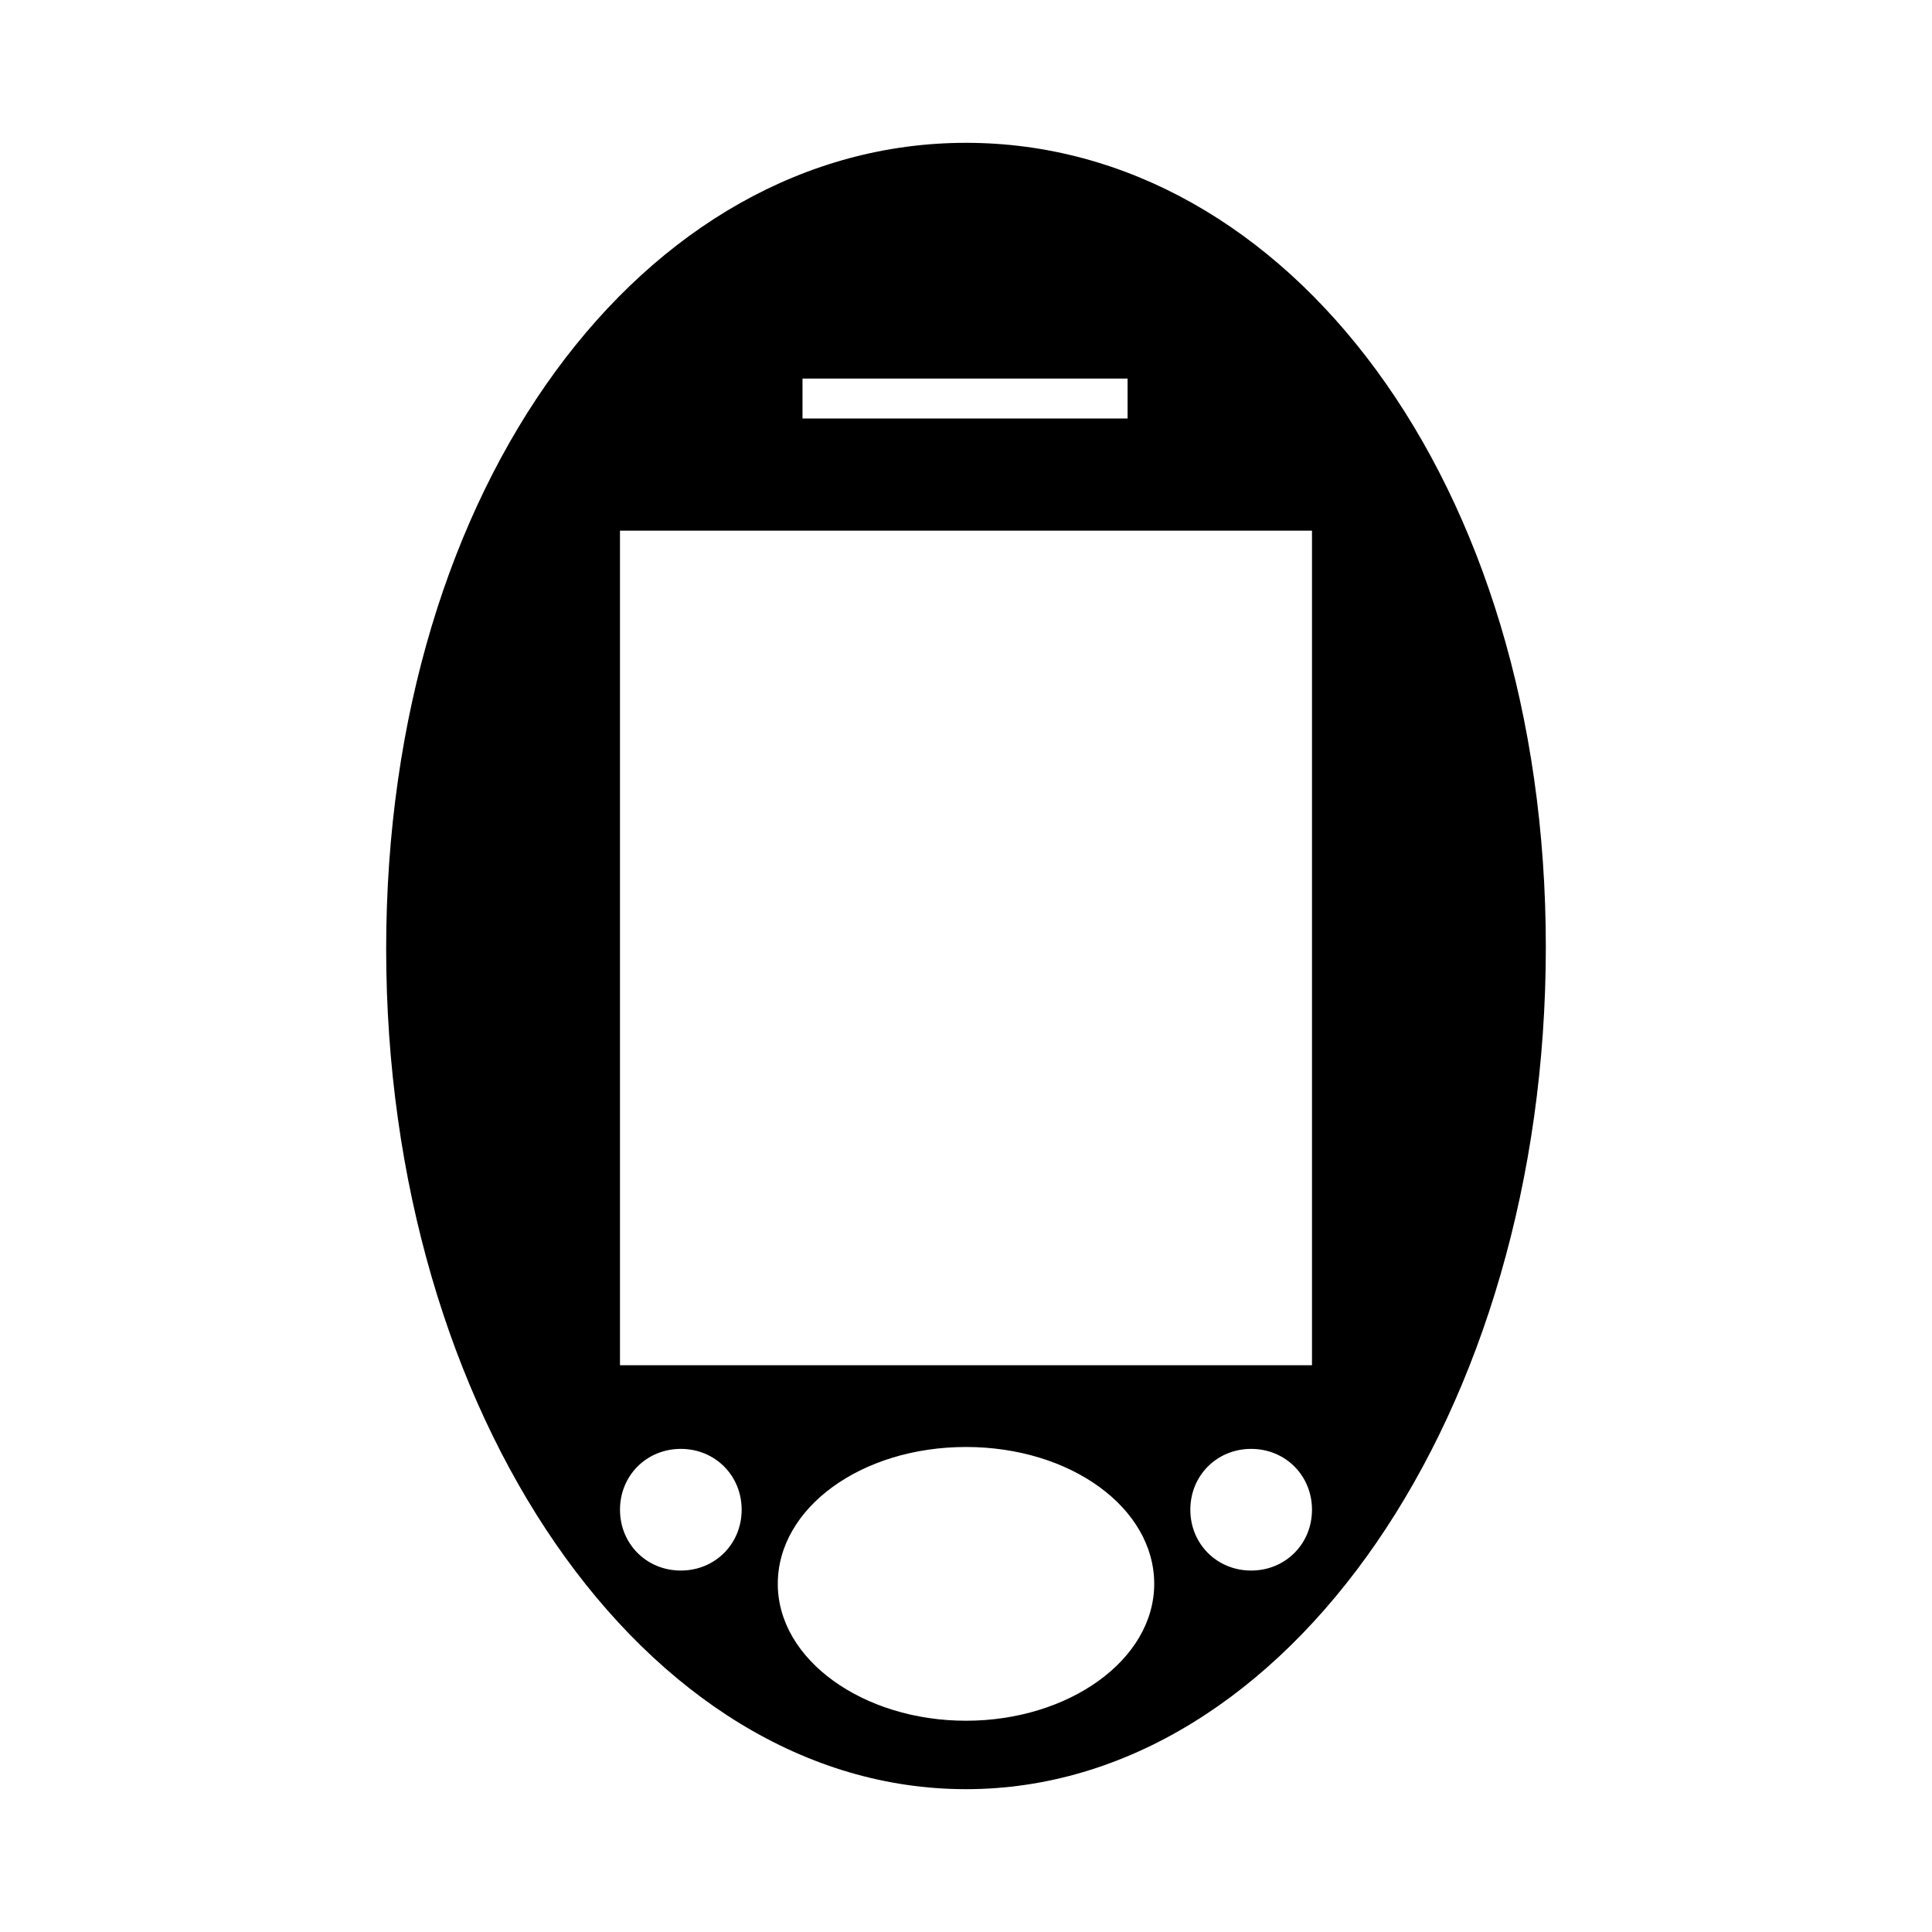 <?xml version="1.0" encoding="UTF-8"?>
<!-- Uploaded to: SVG Repo, www.svgrepo.com, Generator: SVG Repo Mixer Tools -->
<svg fill="#000000" width="800px" height="800px" version="1.1" viewBox="144 144 512 512" xmlns="http://www.w3.org/2000/svg">
 <path d="m400 181.85c-85.145 0-153.66 90.184-153.66 213.62-0.004 123.43 68.516 222.68 153.66 222.68s153.66-99.754 153.66-223.19c0-123.43-68.52-213.11-153.66-213.11zm-43.328 62.473h86.152v10.578l-86.152 0.004zm-32.246 315.89c-9.07 0-16.121-7.055-16.121-16.121 0-9.07 7.055-16.121 16.121-16.121 9.07 0 16.121 7.055 16.121 16.121 0.004 9.066-7.051 16.121-16.121 16.121zm75.574 39.801c-27.207 0-49.879-16.121-49.879-36.273 0-20.152 22.168-36.273 49.879-36.273s49.879 16.121 49.879 36.273c-0.004 20.152-22.676 36.273-49.879 36.273zm75.57-39.801c-9.07 0-16.121-7.055-16.121-16.121 0-9.07 7.055-16.121 16.121-16.121 9.07 0 16.121 7.055 16.121 16.121s-7.055 16.121-16.121 16.121zm16.121-54.414h-183.39v-221.17h183.39z"/>
</svg>
